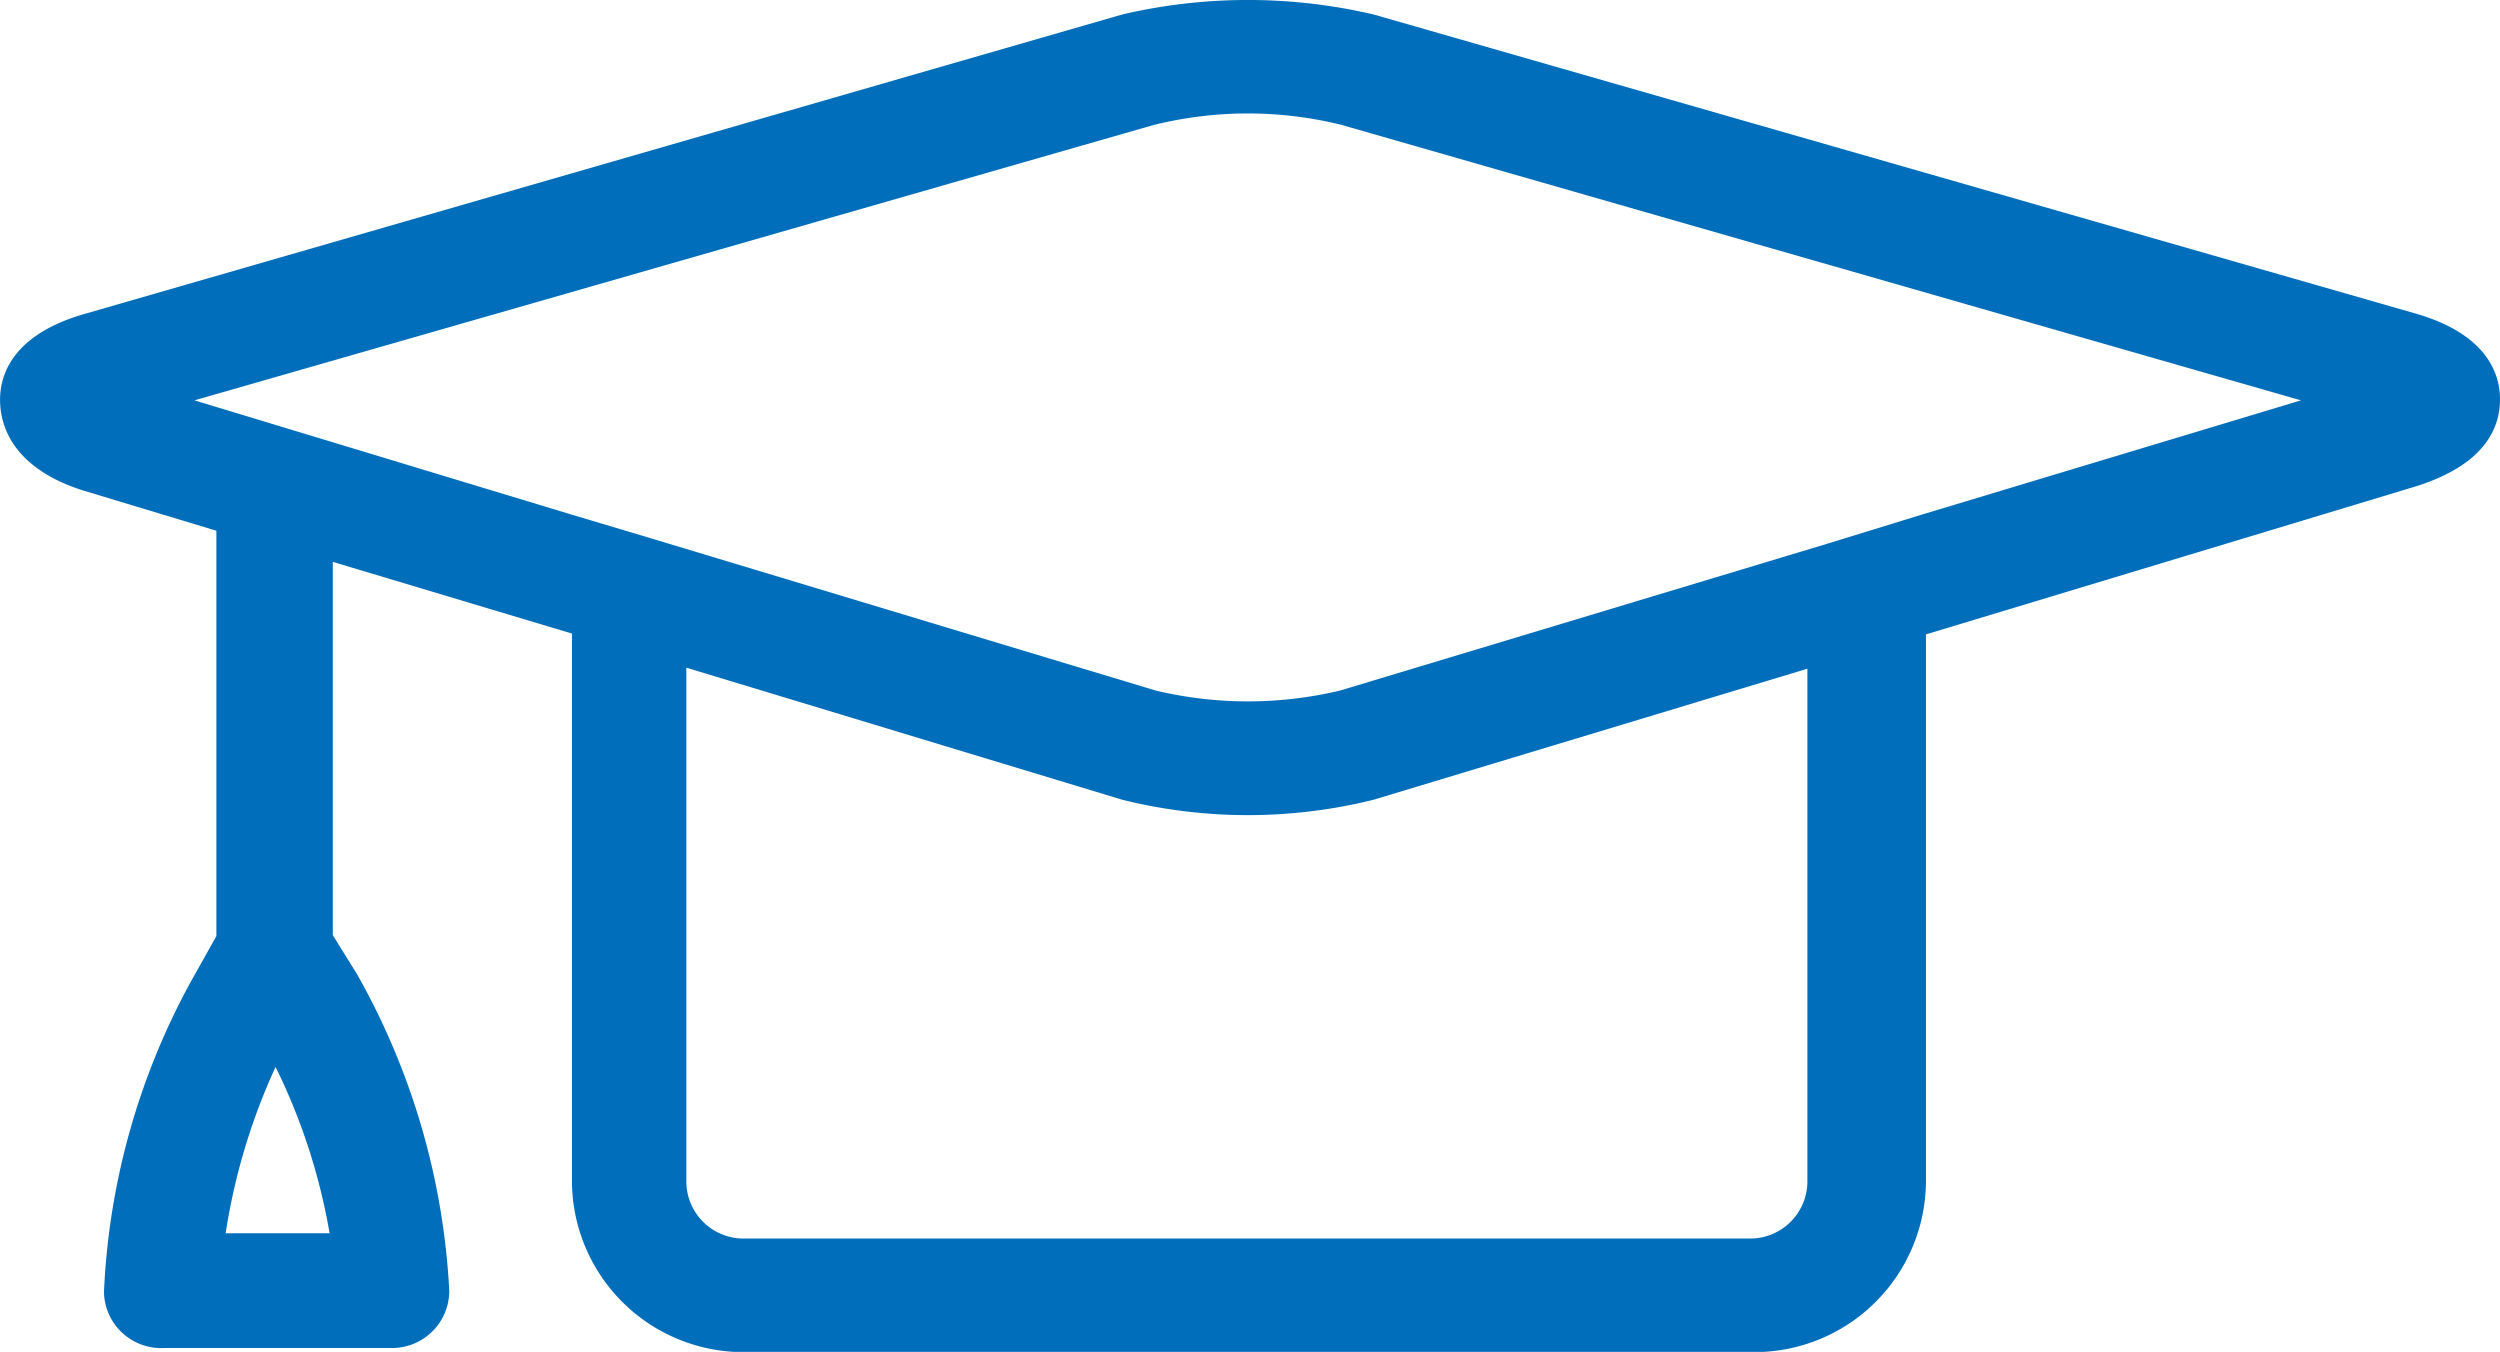 <svg xmlns="http://www.w3.org/2000/svg" width="37.005" height="20.01"><path data-name="Shape 689" d="M10.159 17.486a.847.847 0 00.847.847h14.916a.847.847 0 00.831-.847V9.898l-6.419 1.939a7.7 7.7 0 01-3.725 0l-6.45-1.954zm6.927-15.639L2.878 5.926l5.588 1.693 1.185.354 7.45 2.247a5.878 5.878 0 002.74 0l7.2-2.17 1.4-.431 5.618-1.693-14.208-4.079a5.769 5.769 0 00-2.765.001zM3.34 18.255h1.539a9.036 9.036 0 00-.8-2.462 9.228 9.228 0 00-.739 2.463zM16.609.215a8.163 8.163 0 013.725 0l15.393 4.418c1.047.292 1.278.862 1.278 1.278s-.215.97-1.262 1.293L28.508 9.39v8.1a2.54 2.54 0 01-2.525 2.524H11.006a2.54 2.54 0 01-2.54-2.524V9.378l-3.54-1.061v5.525l.354.57a10.621 10.621 0 011.37 4.695.846.846 0 01-.847.846H2.432a.846.846 0 01-.892-.8v-.048a10.514 10.514 0 011.309-4.618l.354-.631v-6l-1.986-.6c-1-.323-1.216-.923-1.216-1.339s.231-.986 1.278-1.278z" fill="#006eba"/></svg>